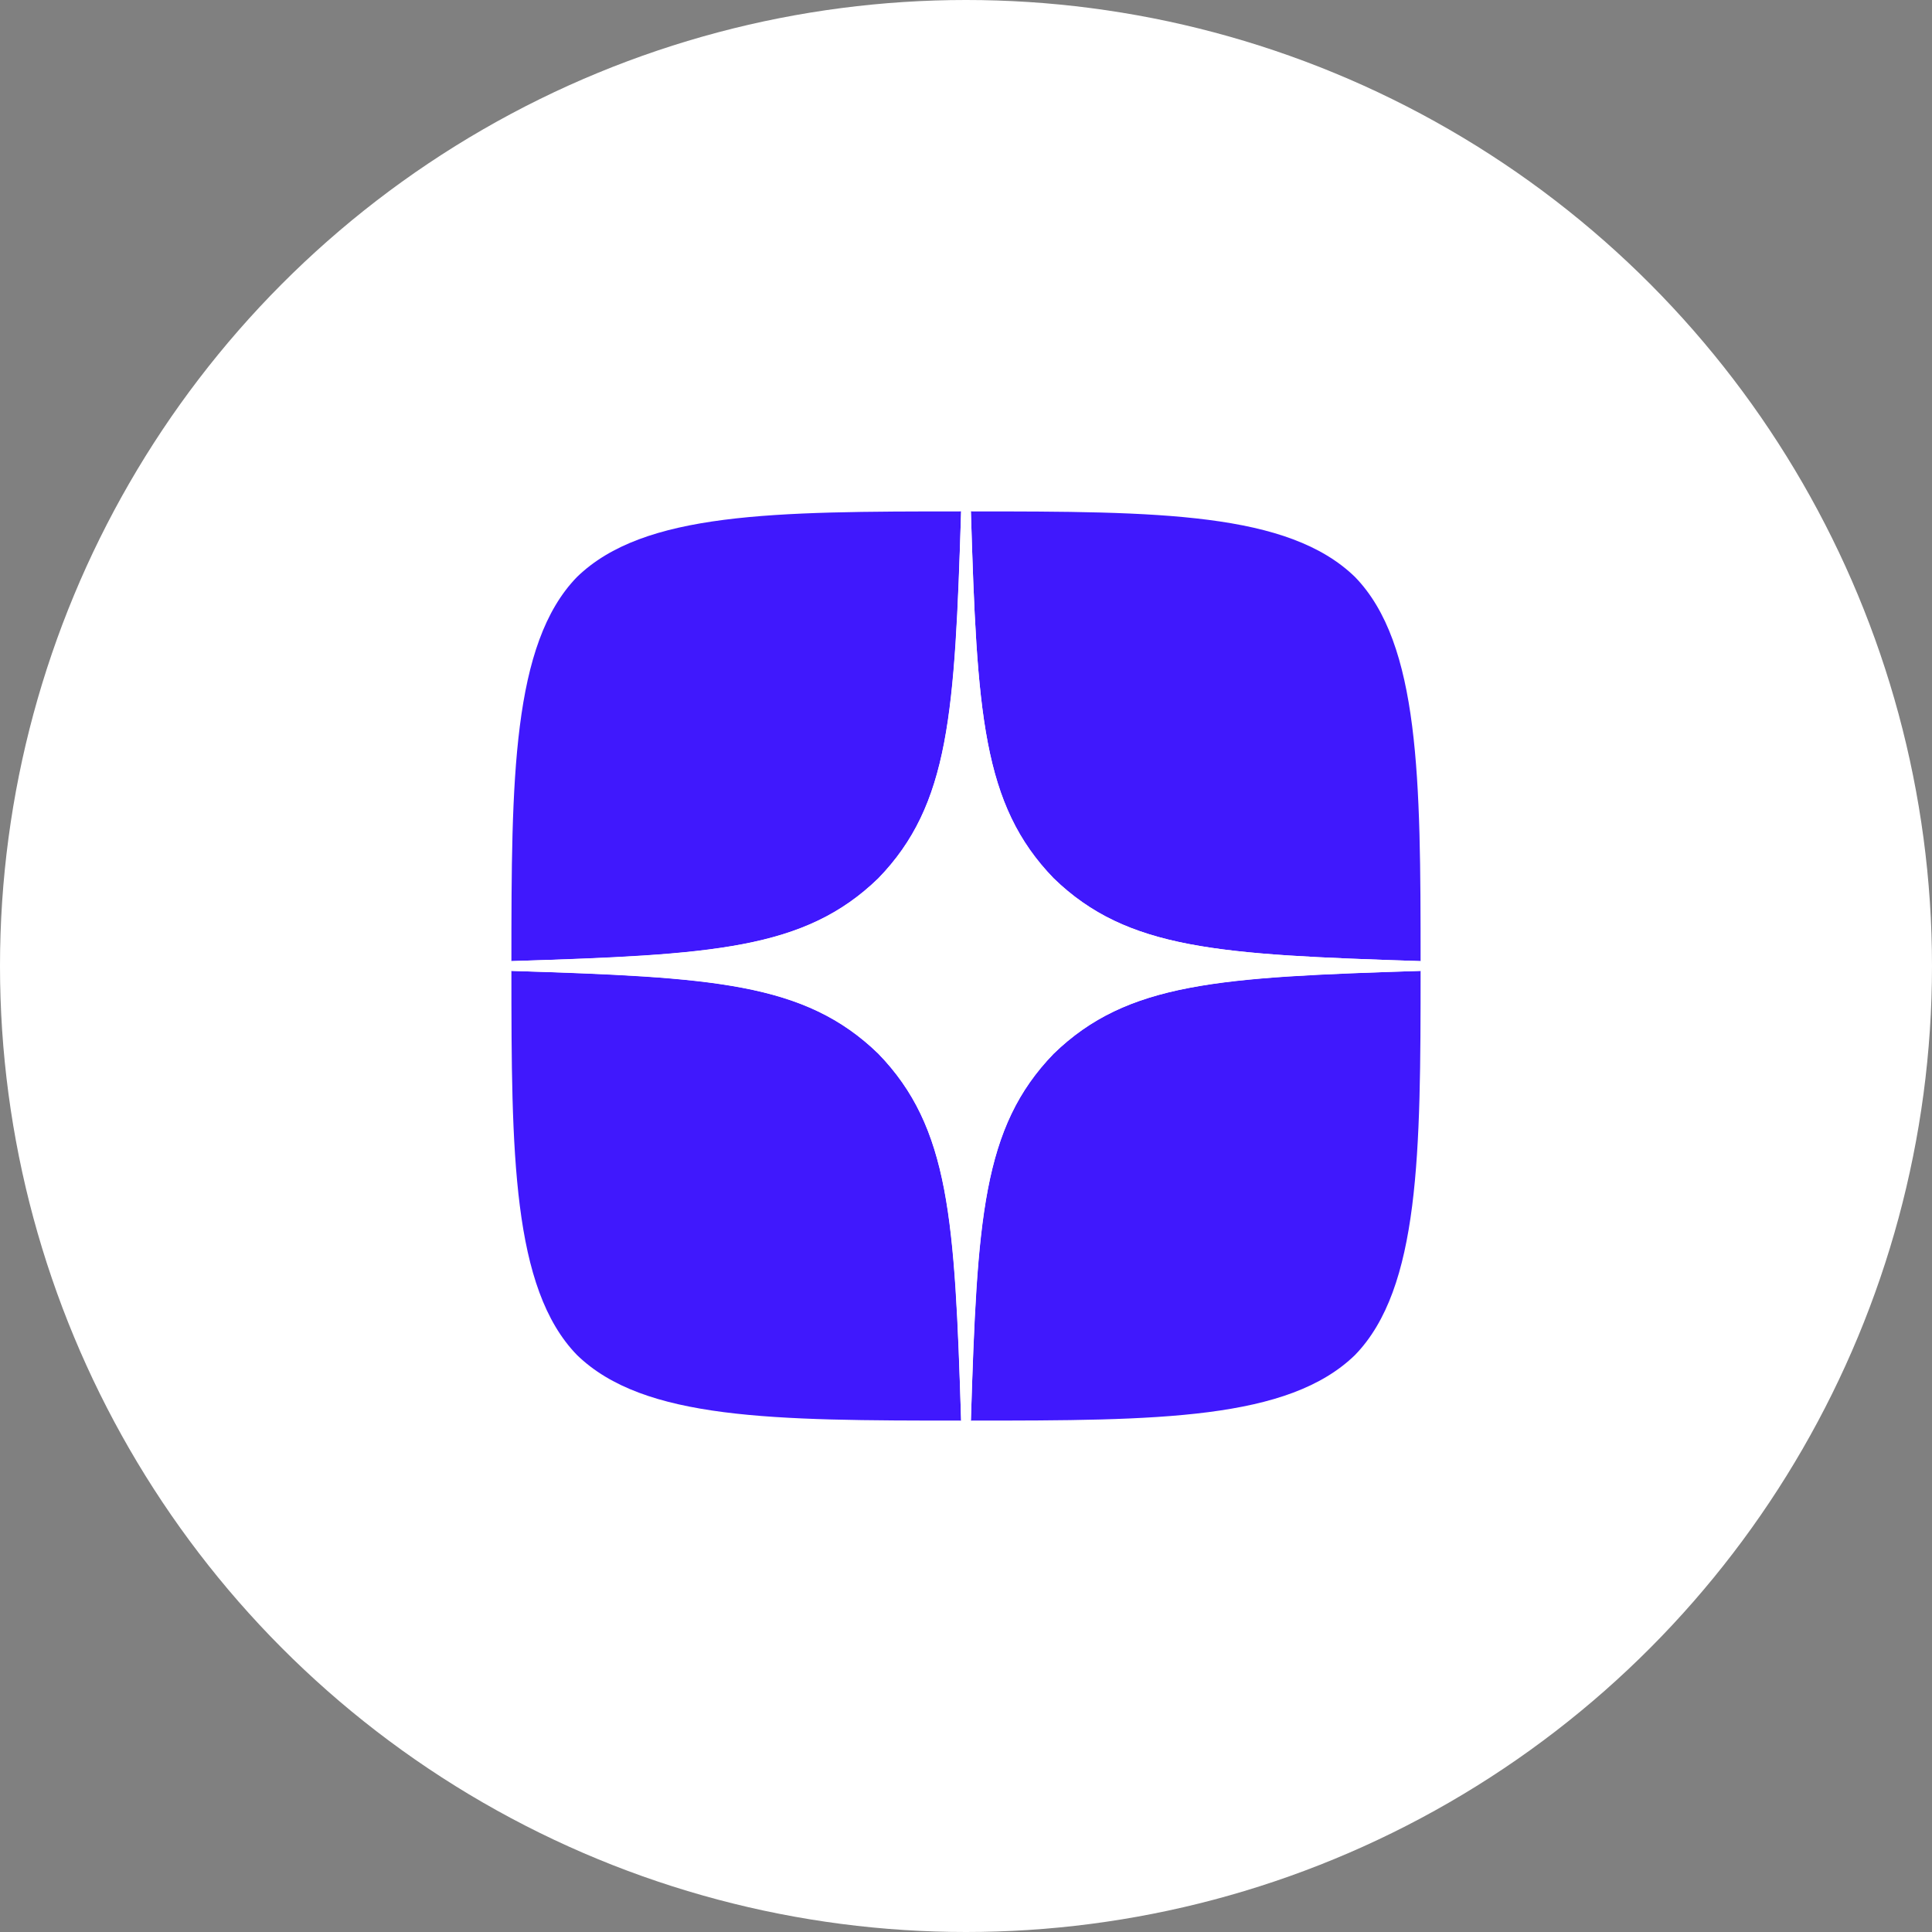<?xml version="1.0" encoding="UTF-8"?> <svg xmlns="http://www.w3.org/2000/svg" width="34" height="34" viewBox="0 0 34 34" fill="none"><rect x="0" y="0" width="34" height="34" fill="#808080" stroke="none"/><g clip-path="url(#clip0_174_73)"><circle cx="17" cy="17" r="17" fill="white"></circle><g clip-path="url(#clip1_174_73)"><path d="M18.543 18.543C17.286 19.84 17.194 21.457 17.086 25C20.389 25 22.669 24.989 23.846 23.846C24.989 22.669 25 20.28 25 17.086C21.457 17.2 19.84 17.286 18.543 18.543ZM9 17.086C9 20.28 9.011 22.669 10.154 23.846C11.331 24.989 13.611 25 16.914 25C16.8 21.457 16.714 19.84 15.457 18.543C14.16 17.286 12.543 17.194 9 17.086ZM16.914 9C13.617 9 11.331 9.011 10.154 10.154C9.011 11.331 9 13.72 9 16.914C12.543 16.8 14.16 16.714 15.457 15.457C16.714 14.16 16.806 12.543 16.914 9ZM18.543 15.457C17.286 14.16 17.194 12.543 17.086 9C20.389 9 22.669 9.011 23.846 10.154C24.989 11.331 25 13.72 25 16.914C21.457 16.8 19.84 16.714 18.543 15.457Z" fill="#4018FD"></path><path d="M25 17.086V16.914C21.457 16.8 19.84 16.714 18.543 15.457C17.286 14.16 17.194 12.543 17.086 9H16.914C16.8 12.543 16.714 14.16 15.457 15.457C14.16 16.714 12.543 16.806 9 16.914V17.086C12.543 17.2 14.16 17.286 15.457 18.543C16.714 19.84 16.806 21.457 16.914 25H17.086C17.2 21.457 17.286 19.84 18.543 18.543C19.84 17.286 21.457 17.194 25 17.086Z" fill="white"></path></g></g><defs><clipPath id="clip0_174_73"><rect width="34" height="34" fill="white"></rect></clipPath><clipPath id="clip1_174_73"><rect width="16" height="16" fill="white" transform="translate(9 9)"></rect></clipPath></defs></svg> 